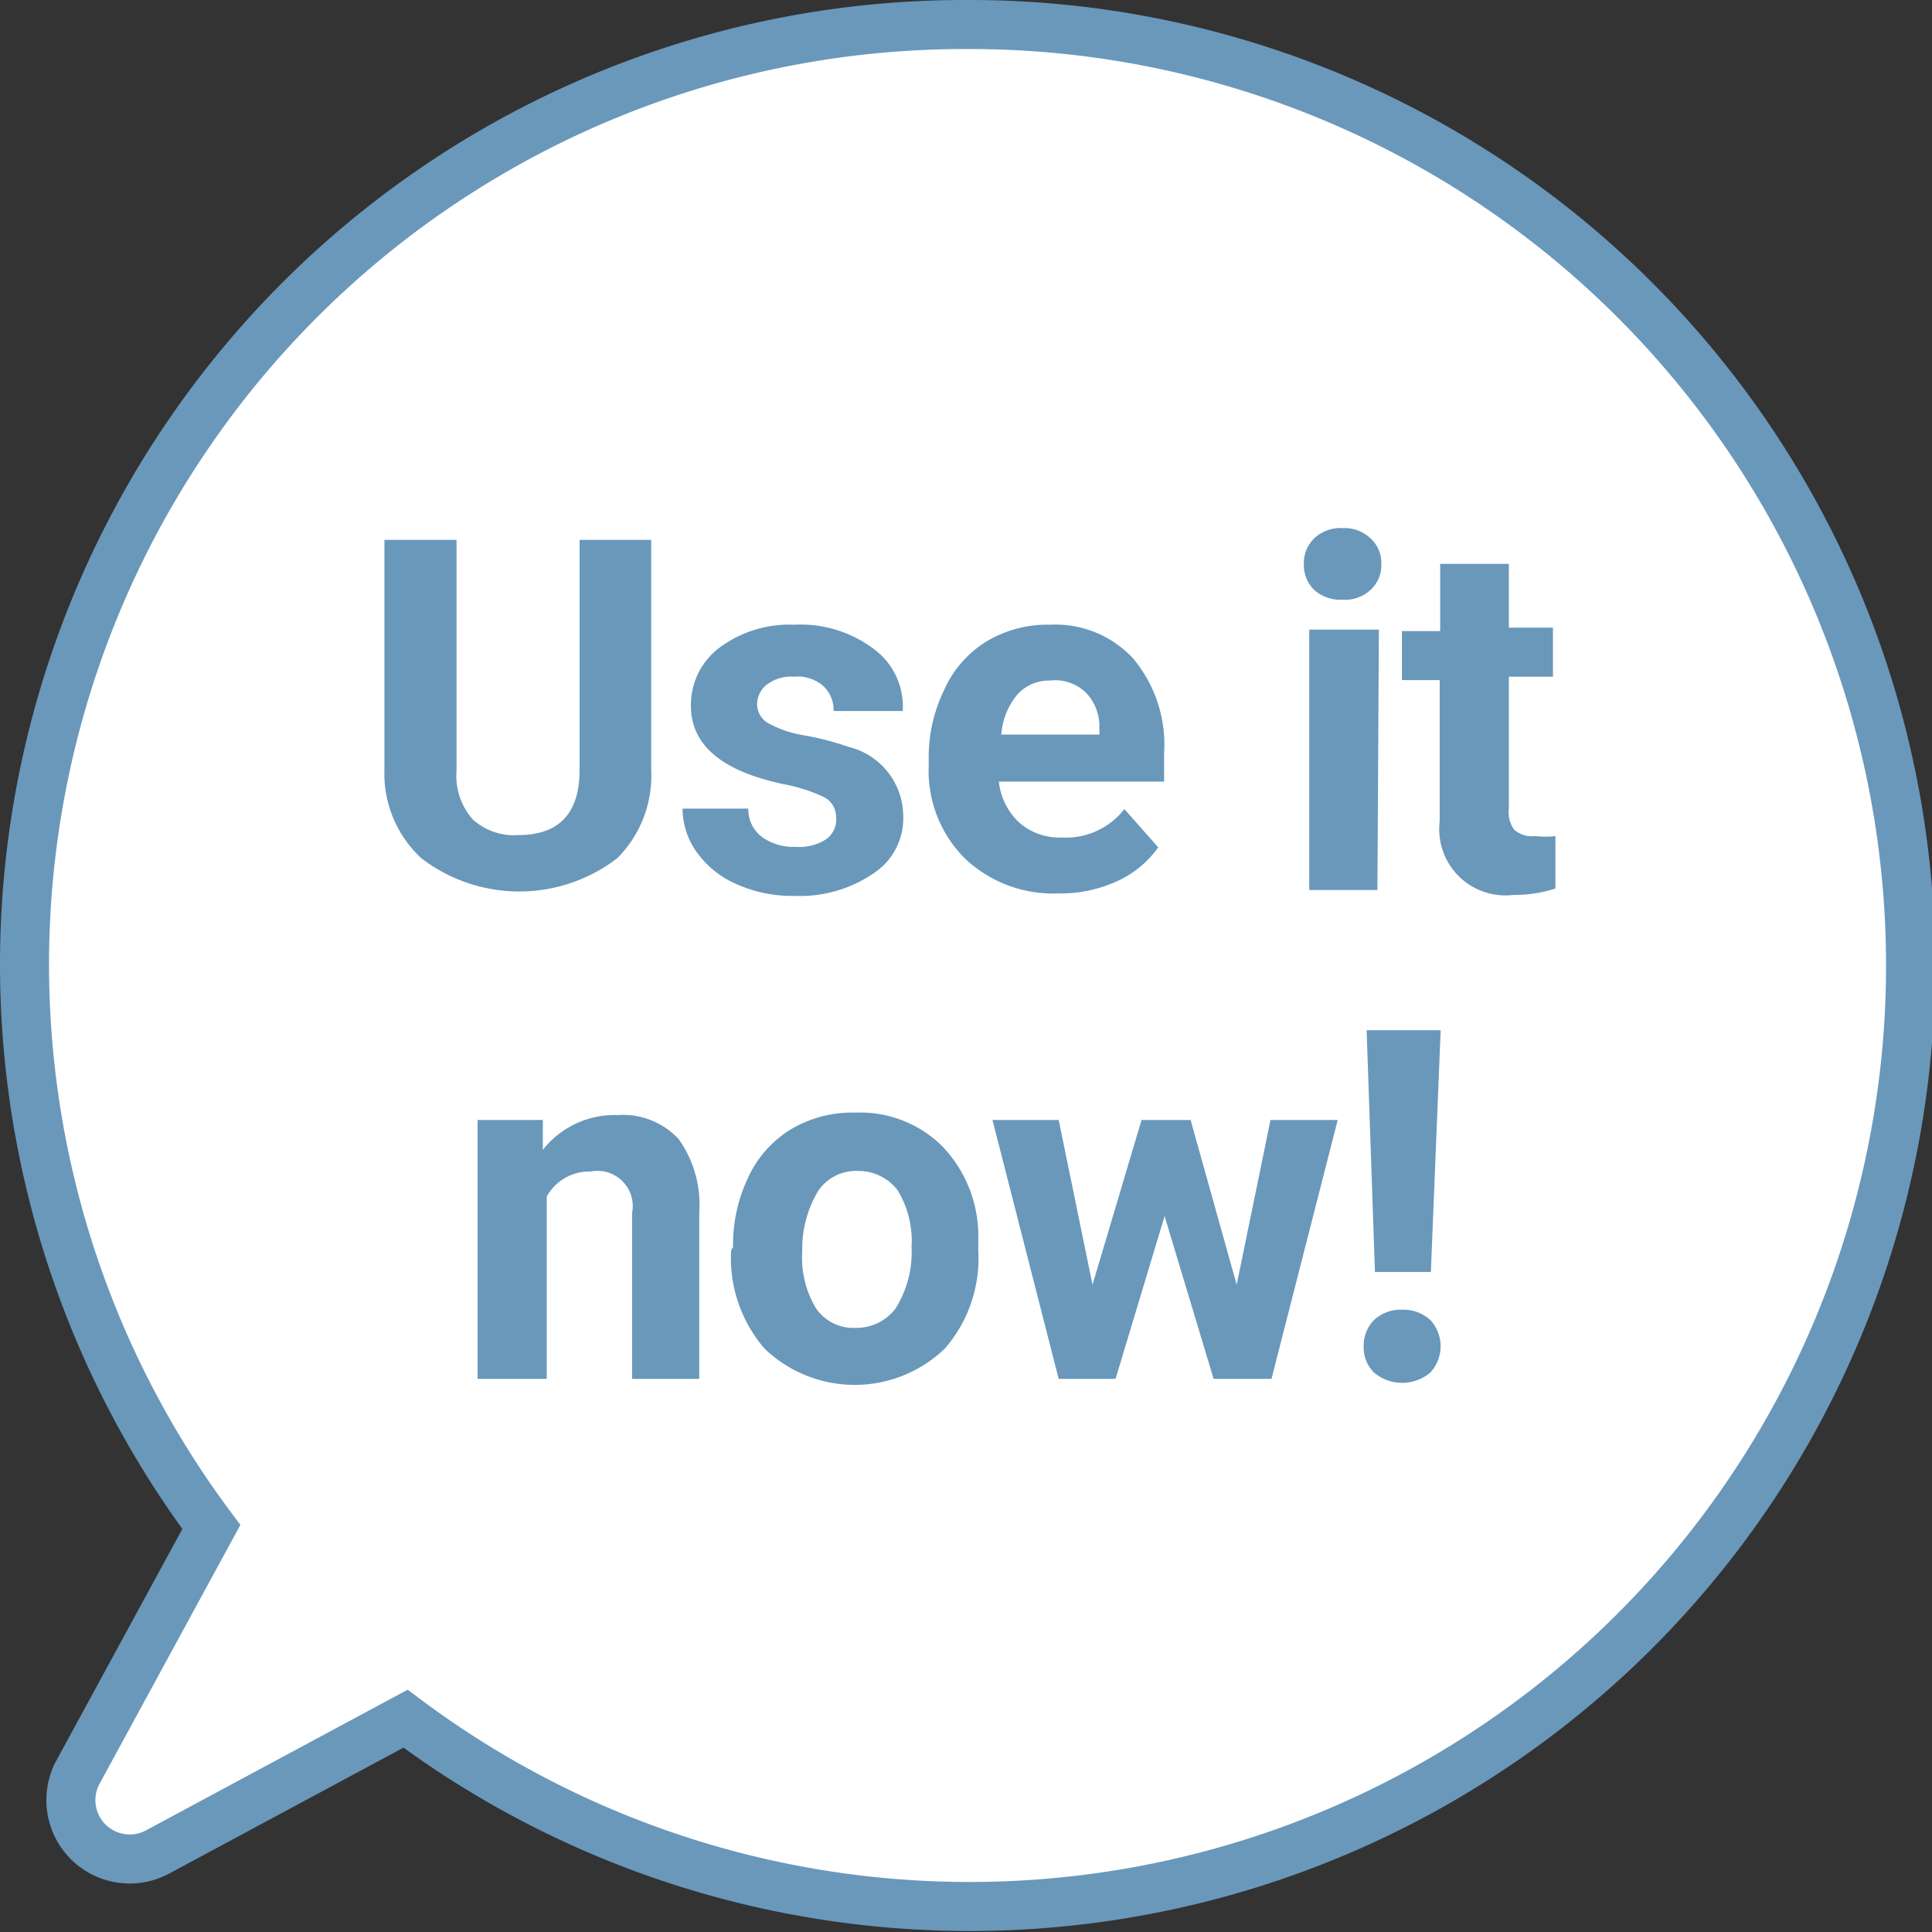 <svg xmlns="http://www.w3.org/2000/svg" width="39.4" height="39.4" viewBox="0 0 39.4 39.4"><rect x="0" y="0" width="39.4" height="39.4" fill="#333333" stroke="none"/><defs><style>.cls-1{fill:#fff;}.cls-2{fill:none;stroke:#6998bb;stroke-miterlimit:10;}.cls-3{fill:#6998bb;}</style></defs><path class="cls-1" d="M83.11,39A19.17,19.17,0,0,0,67.72,69.64l-2.72,5a1.2,1.2,0,0,0,1.62,1.63l5.06-2.72A19.19,19.19,0,1,0,83.11,39Z" transform="translate(-63.41 -38.5)"/><path class="cls-2" d="M83.11,39A19.17,19.17,0,0,0,67.72,69.64l-2.72,5a1.2,1.2,0,0,0,1.62,1.63l5.06-2.72A19.19,19.19,0,1,0,83.11,39Z" transform="translate(-63.41 -38.5)"/><path class="cls-3" d="M76.69,49.51V54.2A2.38,2.38,0,0,1,76,56a3.28,3.28,0,0,1-4,0,2.35,2.35,0,0,1-.75-1.81V49.51h1.47v4.7a1.35,1.35,0,0,0,.33,1,1.25,1.25,0,0,0,.93.32c.82,0,1.24-.43,1.25-1.3V49.51Z" transform="translate(-63.41 -38.5)"/><path class="cls-3" d="M80.46,55.16a.45.45,0,0,0-.26-.41,3.29,3.29,0,0,0-.82-.26c-1.26-.27-1.88-.8-1.88-1.6a1.46,1.46,0,0,1,.58-1.18,2.39,2.39,0,0,1,1.53-.47,2.48,2.48,0,0,1,1.6.48A1.46,1.46,0,0,1,81.82,53H80.41a.67.67,0,0,0-.2-.5.79.79,0,0,0-.61-.2.82.82,0,0,0-.55.16.51.51,0,0,0-.2.41.45.45,0,0,0,.23.38,2.28,2.28,0,0,0,.75.25,5.81,5.81,0,0,1,.88.23,1.46,1.46,0,0,1,1.12,1.42,1.34,1.34,0,0,1-.62,1.17,2.66,2.66,0,0,1-1.6.45,2.76,2.76,0,0,1-1.18-.24,1.94,1.94,0,0,1-.81-.65,1.53,1.53,0,0,1-.29-.89h1.34a.71.71,0,0,0,.28.58,1.11,1.11,0,0,0,.69.2,1,1,0,0,0,.61-.15A.49.49,0,0,0,80.46,55.16Z" transform="translate(-63.41 -38.5)"/><path class="cls-3" d="M85,56.72A2.62,2.62,0,0,1,83.08,56a2.53,2.53,0,0,1-.73-1.9V54a3.12,3.12,0,0,1,.31-1.42,2.22,2.22,0,0,1,.87-1,2.41,2.41,0,0,1,1.29-.34,2.16,2.16,0,0,1,1.7.69,2.74,2.74,0,0,1,.63,1.93v.58H83.78a1.34,1.34,0,0,0,.41.83,1.25,1.25,0,0,0,.88.31A1.51,1.51,0,0,0,86.34,55l.69.78a2.07,2.07,0,0,1-.86.7A2.77,2.77,0,0,1,85,56.72Zm-.16-4.34a.87.87,0,0,0-.68.28,1.44,1.44,0,0,0-.33.82h2v-.12a1,1,0,0,0-.26-.72A.9.9,0,0,0,84.81,52.38Z" transform="translate(-63.41 -38.5)"/><path class="cls-3" d="M90,50a.7.7,0,0,1,.21-.52.78.78,0,0,1,.58-.21.77.77,0,0,1,.57.21.67.67,0,0,1,.22.52.68.68,0,0,1-.22.53.76.76,0,0,1-.57.2.8.8,0,0,1-.58-.2A.71.71,0,0,1,90,50Zm1.5,6.65H90.11V51.34h1.42Z" transform="translate(-63.41 -38.5)"/><path class="cls-3" d="M94.18,50v1.3h.9v1h-.9V55a.59.59,0,0,0,.11.42.54.54,0,0,0,.43.13,1.68,1.68,0,0,0,.41,0v1.07a2.7,2.7,0,0,1-.85.13,1.35,1.35,0,0,1-1.51-1.5V52.37H92v-1h.78V50Z" transform="translate(-63.41 -38.5)"/><path class="cls-3" d="M74.48,61.34l0,.61A1.86,1.86,0,0,1,76,61.24a1.55,1.55,0,0,1,1.25.49,2.29,2.29,0,0,1,.42,1.48v3.41H76.3V63.24a.72.72,0,0,0-.84-.85,1,1,0,0,0-.9.51v3.72H73.15V61.34Z" transform="translate(-63.41 -38.5)"/><path class="cls-3" d="M78.36,63.93a3.16,3.16,0,0,1,.3-1.4,2.25,2.25,0,0,1,.88-1,2.45,2.45,0,0,1,1.32-.34,2.38,2.38,0,0,1,1.74.66,2.64,2.64,0,0,1,.76,1.77V64a2.8,2.8,0,0,1-.68,2A2.65,2.65,0,0,1,79,66a2.82,2.82,0,0,1-.68-2Zm1.41.1a2,2,0,0,0,.28,1.15.93.93,0,0,0,.82.4,1,1,0,0,0,.8-.39A2.17,2.17,0,0,0,82,63.93a2,2,0,0,0-.28-1.15,1,1,0,0,0-.81-.4.93.93,0,0,0-.81.4A2.29,2.29,0,0,0,79.77,64Z" transform="translate(-63.41 -38.5)"/><path class="cls-3" d="M88.63,64.7l.69-3.36h1.37l-1.35,5.28H88.16l-1-3.32-1,3.32H85l-1.35-5.28H85l.69,3.36,1-3.36h1Z" transform="translate(-63.41 -38.5)"/><path class="cls-3" d="M92,65.21a.81.81,0,0,1,.58.21.79.79,0,0,1,0,1.07.89.89,0,0,1-1.15,0,.72.72,0,0,1-.21-.53.75.75,0,0,1,.21-.54A.8.8,0,0,1,92,65.21Zm.59-.77H91.45l-.17-4.93h1.51Z" transform="translate(-63.41 -38.5)"/></svg>